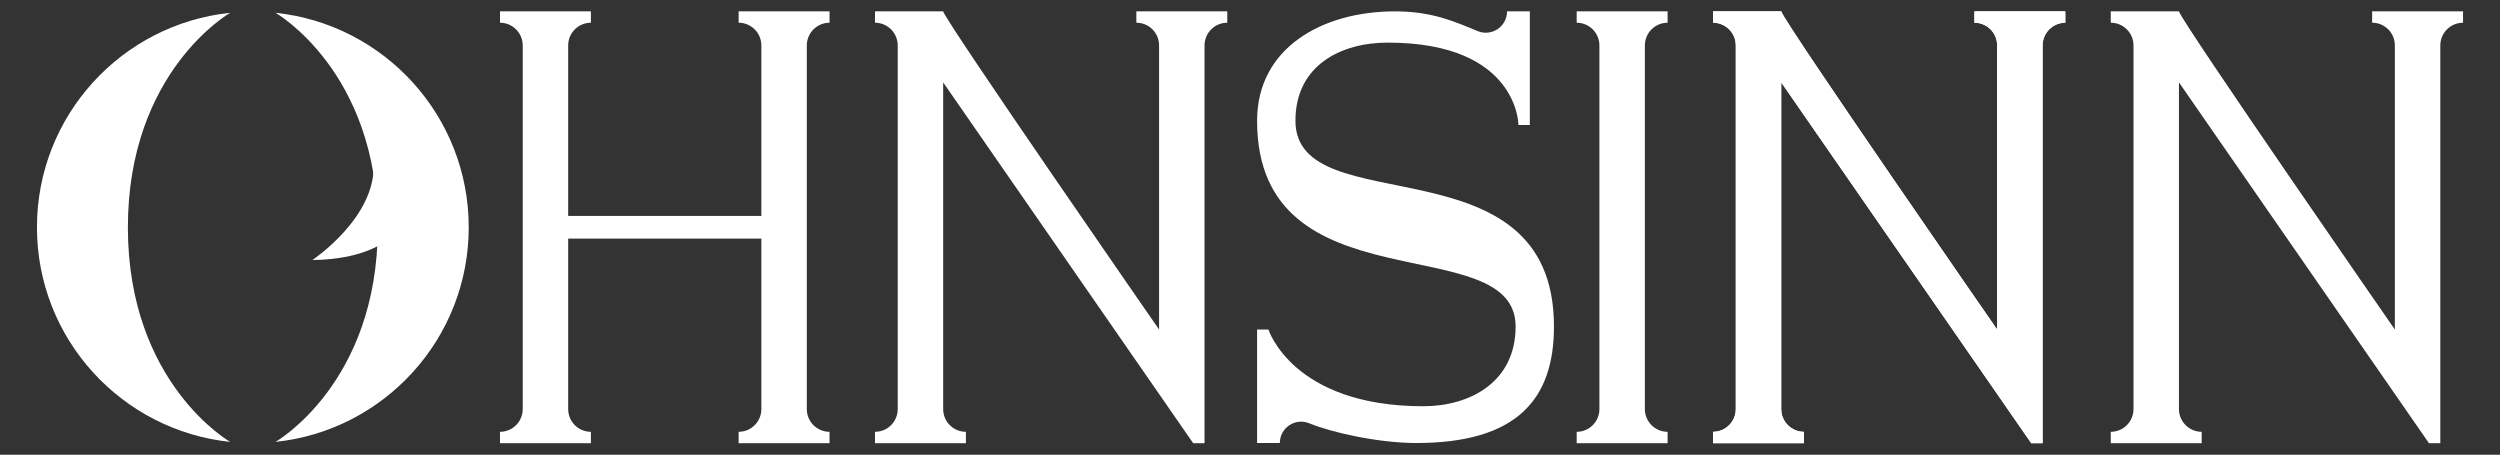 <?xml version="1.0" encoding="UTF-8" standalone="no"?>
<!DOCTYPE svg PUBLIC "-//W3C//DTD SVG 1.1//EN" "http://www.w3.org/Graphics/SVG/1.1/DTD/svg11.dtd">
<svg width="100%" height="100%" viewBox="0 0 7334 1334" version="1.1" xmlns="http://www.w3.org/2000/svg" xmlns:xlink="http://www.w3.org/1999/xlink" xml:space="preserve" xmlns:serif="http://www.serif.com/" style="fill-rule:evenodd;clip-rule:evenodd;stroke-linejoin:round;stroke-miterlimit:2;">
    <rect x="0" y="0" width="7334" height="1334" fill="#333333" stroke="none"/>
    <g id="_-" serif:id=" " transform="matrix(4.167,0,0,4.167,33.333,0)">
        <g>
            <path id="H" d="M392,168L392,288C392,296.837 399.163,304 408,304L408,312L344,312L344,304C352.837,304 360,296.837 360,288L360,32C360,23.163 352.837,16 344,16L344,8L408,8L408,16C399.163,16 392,23.163 392,32L392,152L528,152L528,32C528,23.163 520.837,16 512,16L512,8L576,8L576,16C567.163,16 560,23.163 560,32L560,288C560,296.837 567.163,304 576,304L576,312L512,312L512,304C520.837,304 528,296.837 528,288L528,168L392,168" style="fill:white;"/>
            <g id="I" transform="matrix(1,0,0,1,758,0)">
                <path d="M344,8L408,8L408,16C399.163,16 392,23.163 392,32L392,288C392,296.837 399.163,304 408,304L408,312L344,312L344,304C352.837,304 360,296.837 360,288L360,32C360,23.163 352.837,16 344,16L344,8Z" style="fill:white;"/>
            </g>
            <g id="N" transform="matrix(1,0,0,1,854,0)">
                <path d="M392,58L392,288C392,296.837 399.163,304 408,304L408,312L344,312L344,304C352.837,304 360,296.837 360,288L360,32C360,23.163 352.837,16 344,16L344,8L392,8C394.393,16.221 544,232 544,232L544,31.926C544,23.13 536.87,16 528.074,16L528,16L528,8L592,8L592,16C583.163,16 576,23.163 576,32L576,312L568,312L392,58Z" style="fill:white;"/>
            </g>
            <g id="N1" serif:id="N" transform="matrix(1,0,0,1,854,0)">
                <path d="M392,58L392,288C392,296.837 399.163,304 408,304L408,312L344,312L344,304C352.837,304 360,296.837 360,288L360,32C360,23.163 352.837,16 344,16L344,8L392,8C394.393,16.221 544,232 544,232L544,31.926C544,23.13 536.87,16 528.074,16L528,16L528,8L592,8L592,16C583.163,16 576,23.163 576,32L576,312L568,312L392,58Z" style="fill:white;"/>
            </g>
            <g id="N2" serif:id="N" transform="matrix(1,0,0,1,1134,0)">
                <path d="M392,58L392,288C392,296.837 399.163,304 408,304L408,312L344,312L344,304C352.837,304 360,296.837 360,288L360,32C360,23.163 352.837,16 344,16L344,8L392,8C394.393,16.221 544,232 544,232L544,31.926C544,23.13 536.87,16 528.074,16L528,16L528,8L592,8L592,16C583.163,16 576,23.163 576,32L576,312L568,312L392,58Z" style="fill:white;"/>
            </g>
            <g id="N3" serif:id="N" transform="matrix(1,0,0,1,264,0)">
                <path d="M392,58L392,288C392,296.837 399.163,304 408,304L408,312L344,312L344,304C352.837,304 360,296.837 360,288L360,32C360,23.163 352.837,16 344,16L344,8L392,8C394.393,16.221 544,232 544,232L544,31.926C544,23.13 536.87,16 528.074,16L528,16L528,8L592,8L592,16C583.163,16 576,23.163 576,32L576,312L568,312L392,58Z" style="fill:white;"/>
            </g>
            <g id="O-Left" serif:id="O Left" transform="matrix(0.997,0,0,0.997,-31.836,-23.895)">
                <path d="M186.447,335.997C109.808,327.971 50,263.25 50,184.5C50,105.739 109.792,41.015 186.447,33.003C186.447,33.003 114.211,74.138 114.211,184.5C114.211,294.862 186.447,335.997 186.447,335.997Z" style="fill:white;"/>
            </g>
            <g id="O-Right" serif:id="O Right" transform="matrix(-0.997,0,0,0.997,371.836,-23.895)">
                <path d="M186.447,335.997C109.808,327.971 50,263.25 50,184.5C50,105.739 109.792,41.015 186.447,33.003C186.447,33.003 114.211,74.138 114.211,184.5C114.211,294.862 186.447,335.997 186.447,335.997Z" style="fill:white;"/>
            </g>
            <g id="Eye-Reflection" serif:id="Eye Reflection" transform="matrix(1,0,0,1,-17,-4)">
                <path d="M272,119C274,157 229,187 229,187C229,187 268,188 286,169" style="fill:white;"/>
            </g>
            <g transform="matrix(1,0,0,1,-11,0)">
                <path d="M915,85C915,158 1097,96 1097,229.878C1097,281.081 1071,311.878 1000,311.878C973.505,311.878 940.752,304.566 924.787,298.014C920.162,296.077 914.875,296.582 910.7,299.36C906.526,302.138 904.018,306.819 904.018,311.833C904,311.863 904,311.878 904,311.878L888,311.878L888,232L896,232C896,232 913,286 1005,286C1038,286 1070,268.878 1070,229.878C1070,160 888,218 888,85C888,33.797 933.797,8 985,8C1011.5,8 1027.25,15.312 1043.21,21.865C1047.84,23.801 1053.12,23.296 1057.3,20.518C1061.47,17.741 1063.98,13.059 1063.98,8.045C1064,8.015 1064,8 1064,8L1080,8L1080,88L1072,88C1072,88 1072,30 980,30C947,30 915,46 915,85Z" style="fill:white;"/>
            </g>
        </g>
    </g>
</svg>
